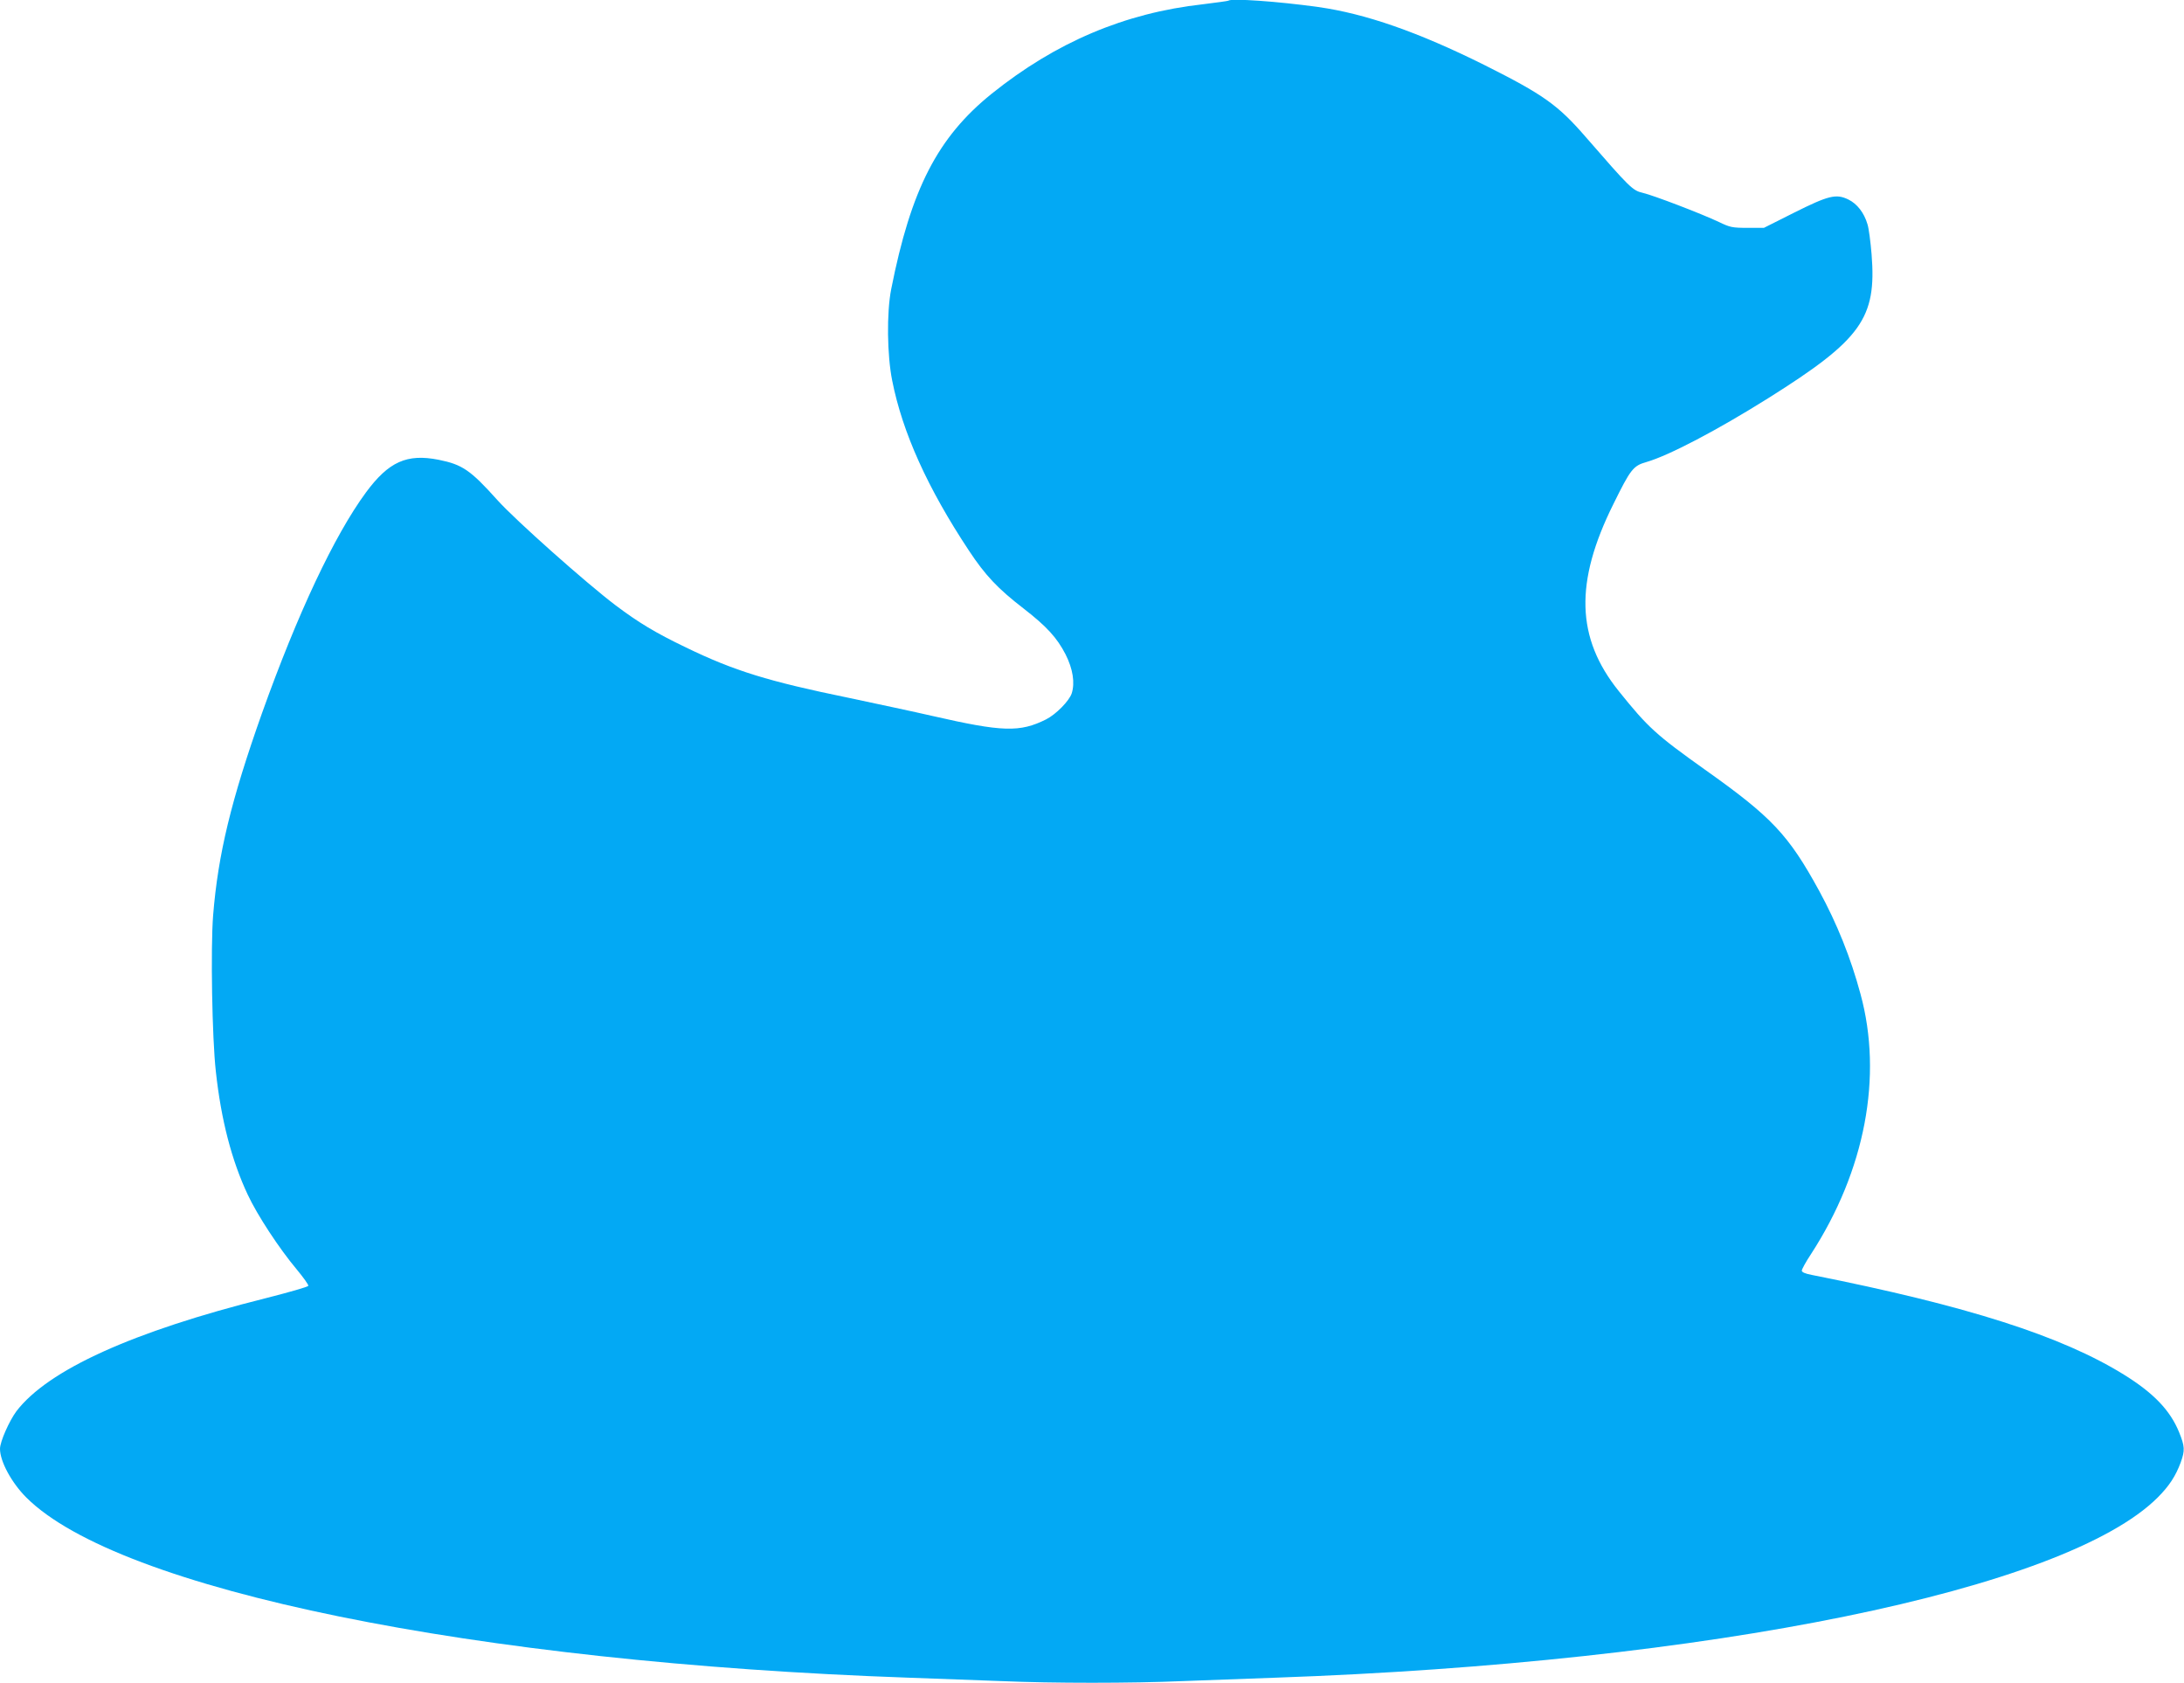 <?xml version="1.0" standalone="no"?>
<!DOCTYPE svg PUBLIC "-//W3C//DTD SVG 20010904//EN"
 "http://www.w3.org/TR/2001/REC-SVG-20010904/DTD/svg10.dtd">
<svg version="1.0" xmlns="http://www.w3.org/2000/svg"
 width="1280pt" height="986pt" viewBox="0 0 1280 986"
 preserveAspectRatio="xMidYMid meet">
<g transform="translate(0,986) scale(0.1,-0.1)"
fill="#03a9f4" stroke="none">
<path d="M7199 9856 c-2 -2 -69 -11 -149 -21 -459 -51 -863 -223 -1239 -525
-316 -255 -472 -558 -588 -1145 -27 -137 -24 -386 6 -535 60 -304 208 -631
449 -995 97 -147 170 -224 323 -342 134 -104 194 -170 244 -267 43 -85 56
-167 36 -229 -15 -44 -91 -122 -150 -152 -154 -77 -255 -74 -666 20 -104 24
-325 71 -490 106 -473 97 -671 158 -954 295 -181 87 -280 147 -414 248 -173
131 -587 499 -692 616 -158 176 -205 208 -344 236 -186 37 -293 -11 -426 -191
-186 -253 -401 -710 -610 -1295 -180 -508 -257 -824 -286 -1184 -15 -193 -6
-719 16 -914 31 -285 93 -522 187 -722 56 -120 184 -315 288 -439 39 -47 69
-89 67 -95 -2 -6 -114 -38 -248 -72 -783 -196 -1278 -421 -1463 -663 -42 -57
-96 -178 -96 -220 0 -74 68 -199 154 -285 541 -541 2626 -967 5171 -1056 171
-6 416 -15 545 -20 300 -13 760 -13 1060 0 129 5 375 14 545 20 2545 89 4630
515 5171 1056 67 67 105 125 135 206 25 70 24 93 -10 177 -52 127 -148 228
-322 336 -366 227 -919 404 -1831 585 -38 7 -58 16 -58 25 0 8 24 52 54 97
317 489 422 1041 290 1524 -57 212 -138 413 -242 604 -180 329 -278 433 -669
710 -288 205 -335 248 -506 461 -250 311 -259 637 -32 1094 102 207 117 226
195 248 131 38 412 185 715 375 544 342 634 467 604 842 -6 72 -16 151 -24
176 -20 68 -61 120 -112 145 -72 35 -116 24 -320 -78 l-175 -88 -97 0 c-88 0
-102 3 -166 34 -106 50 -386 157 -447 171 -60 14 -75 29 -335 328 -163 188
-248 248 -595 422 -386 192 -695 300 -973 339 -236 33 -510 52 -526 37z"/>
</g>
</svg>
